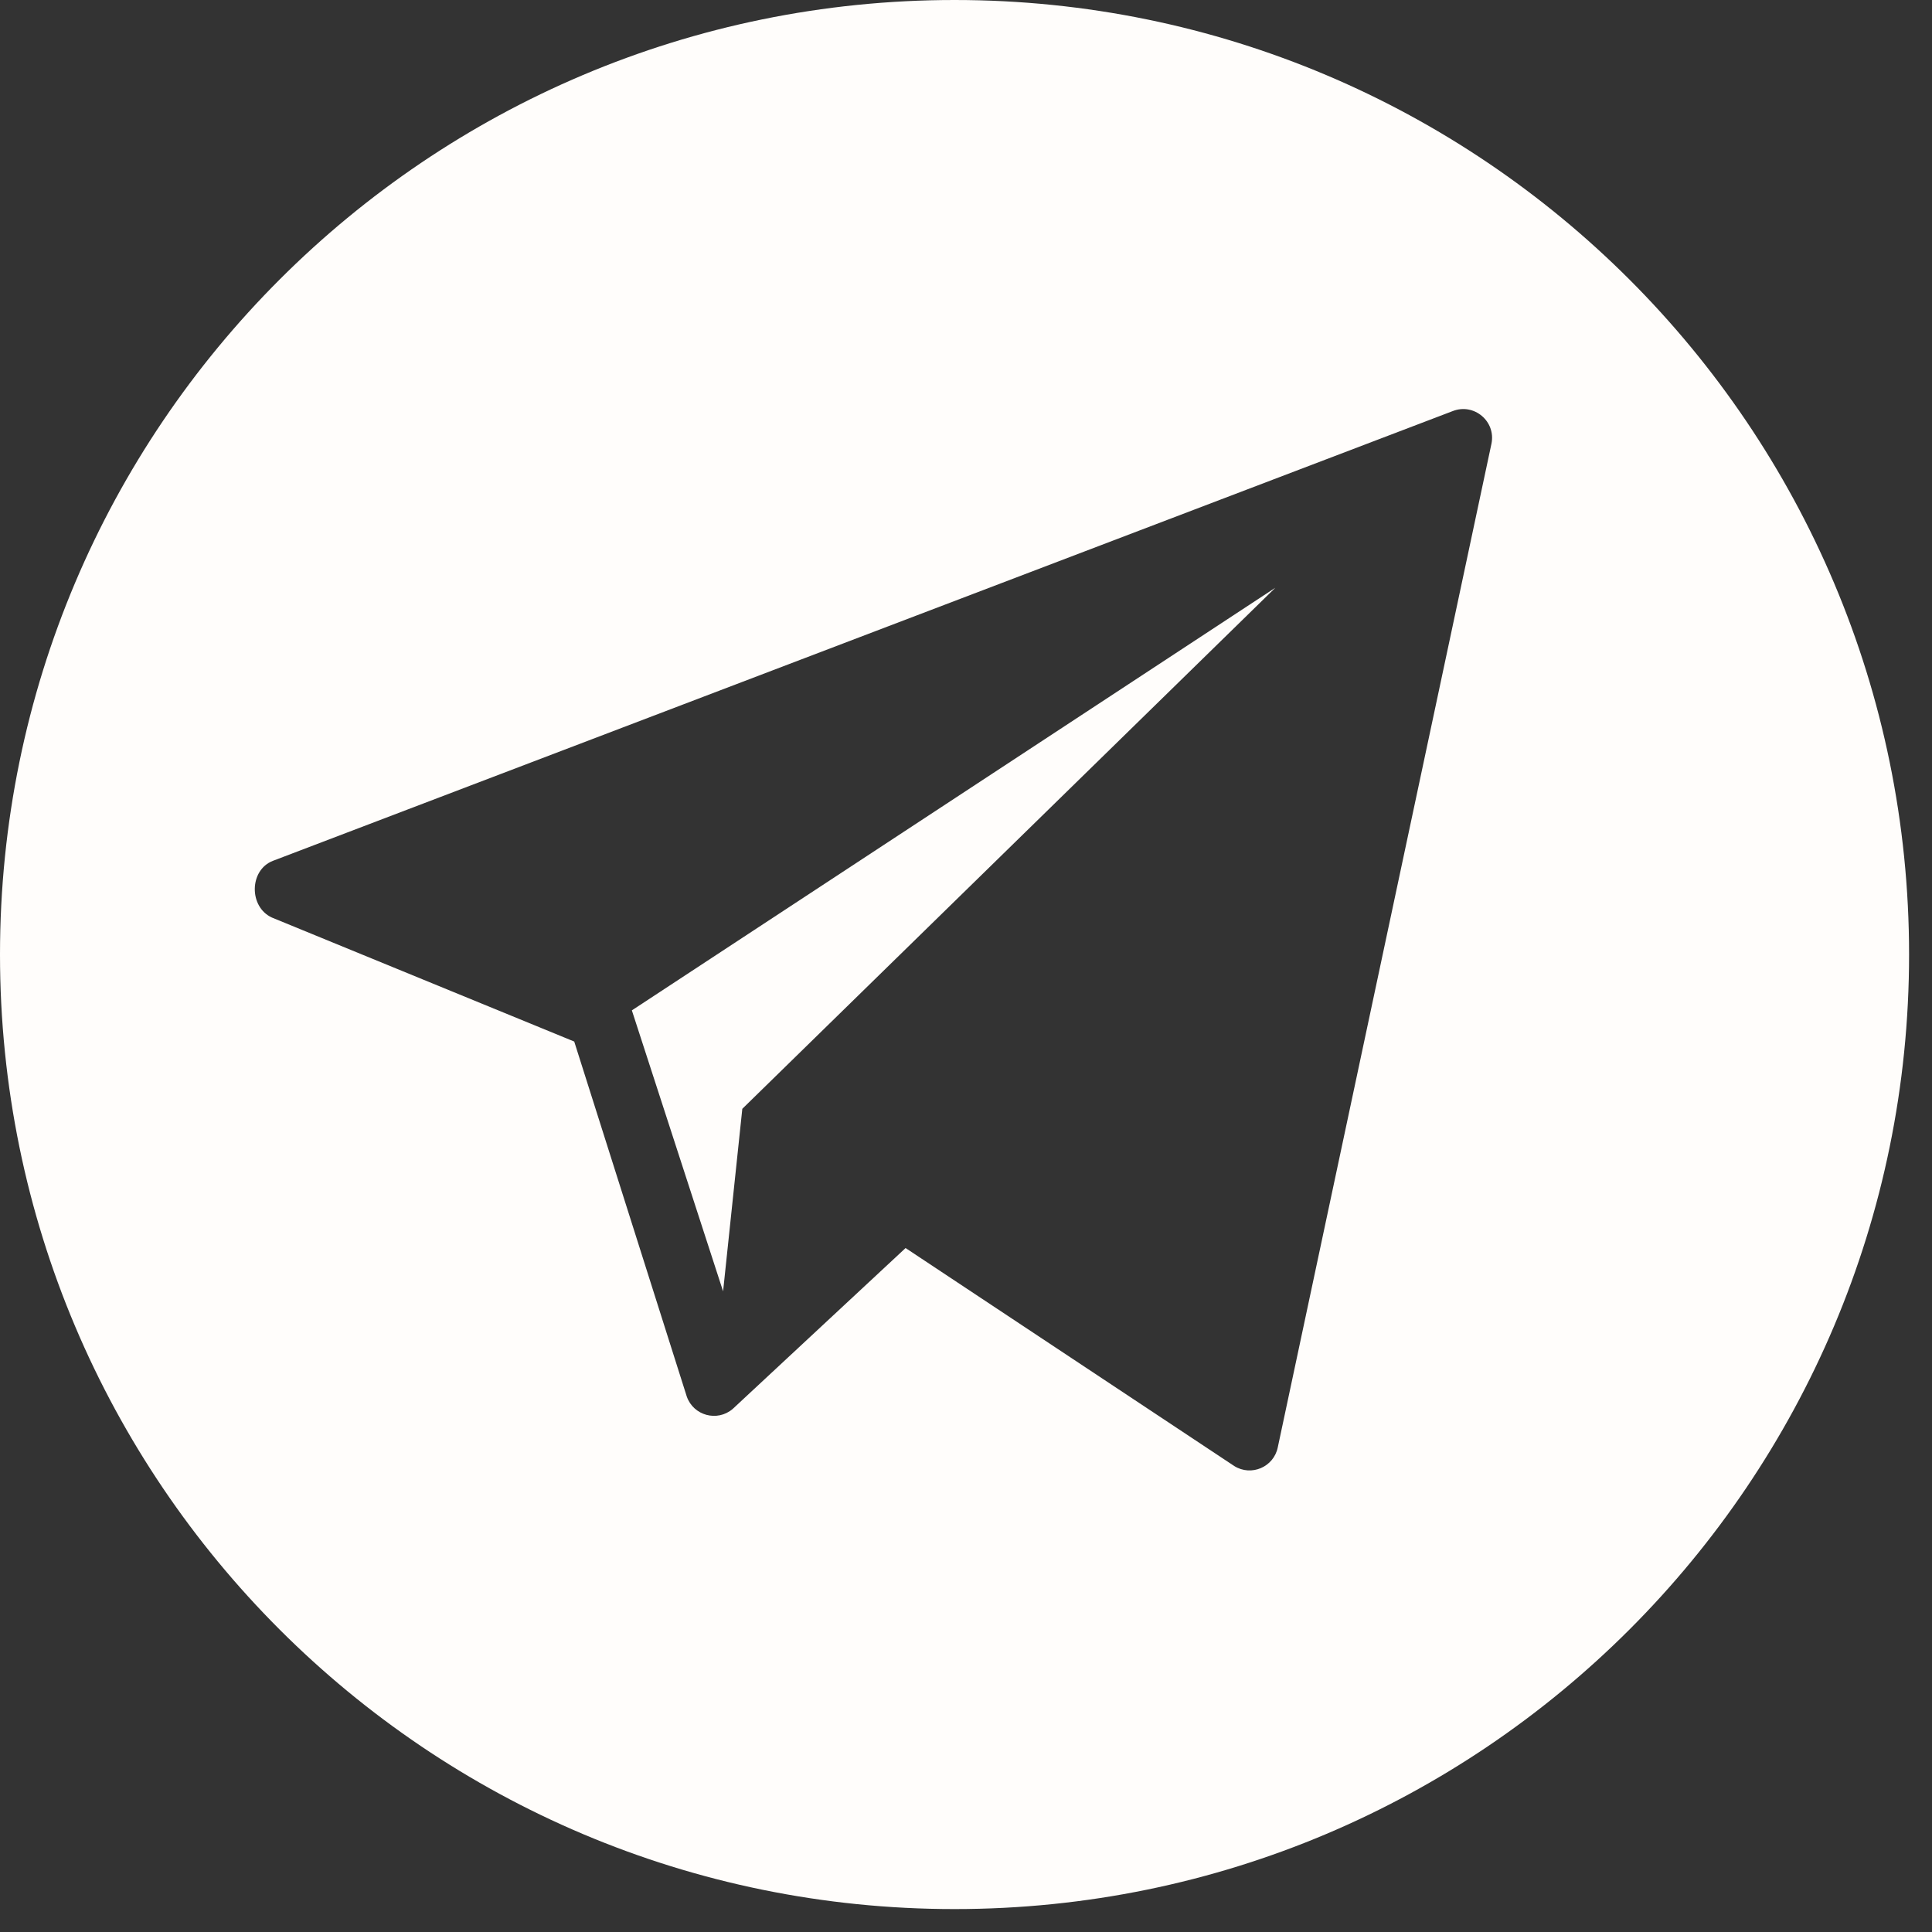 <?xml version="1.0" encoding="UTF-8"?> <svg xmlns="http://www.w3.org/2000/svg" width="59" height="59" viewBox="0 0 59 59" fill="none"><rect x="0" y="0" width="59" height="59" fill="#333333" stroke="none"/> <g clip-path="url(#clip0_2007_65)"> <path d="M29.15 0C13.051 0 0 13.051 0 29.15C0 45.249 13.051 58.3 29.15 58.3C45.249 58.3 58.3 45.249 58.3 29.15C58.3 13.051 45.249 0 29.15 0ZM45.547 13.548L39.021 44.2C38.898 44.801 38.213 45.096 37.692 44.77L27.655 38.113L22.376 43.026C21.906 43.428 21.178 43.233 20.973 42.648L17.536 31.807L8.305 28.021C7.597 27.699 7.607 26.571 8.333 26.289L44.366 12.553C45.015 12.301 45.686 12.866 45.547 13.548Z" fill="#FFFDFB"></path> <path d="M22.082 39.435L22.669 33.861L38.947 17.949L19.296 30.855L22.082 39.435Z" fill="#FFFDFB"></path> </g> <defs> <clipPath id="clip0_2007_65"> <rect width="58.3" height="58.3" fill="white"></rect> </clipPath> </defs> </svg> 